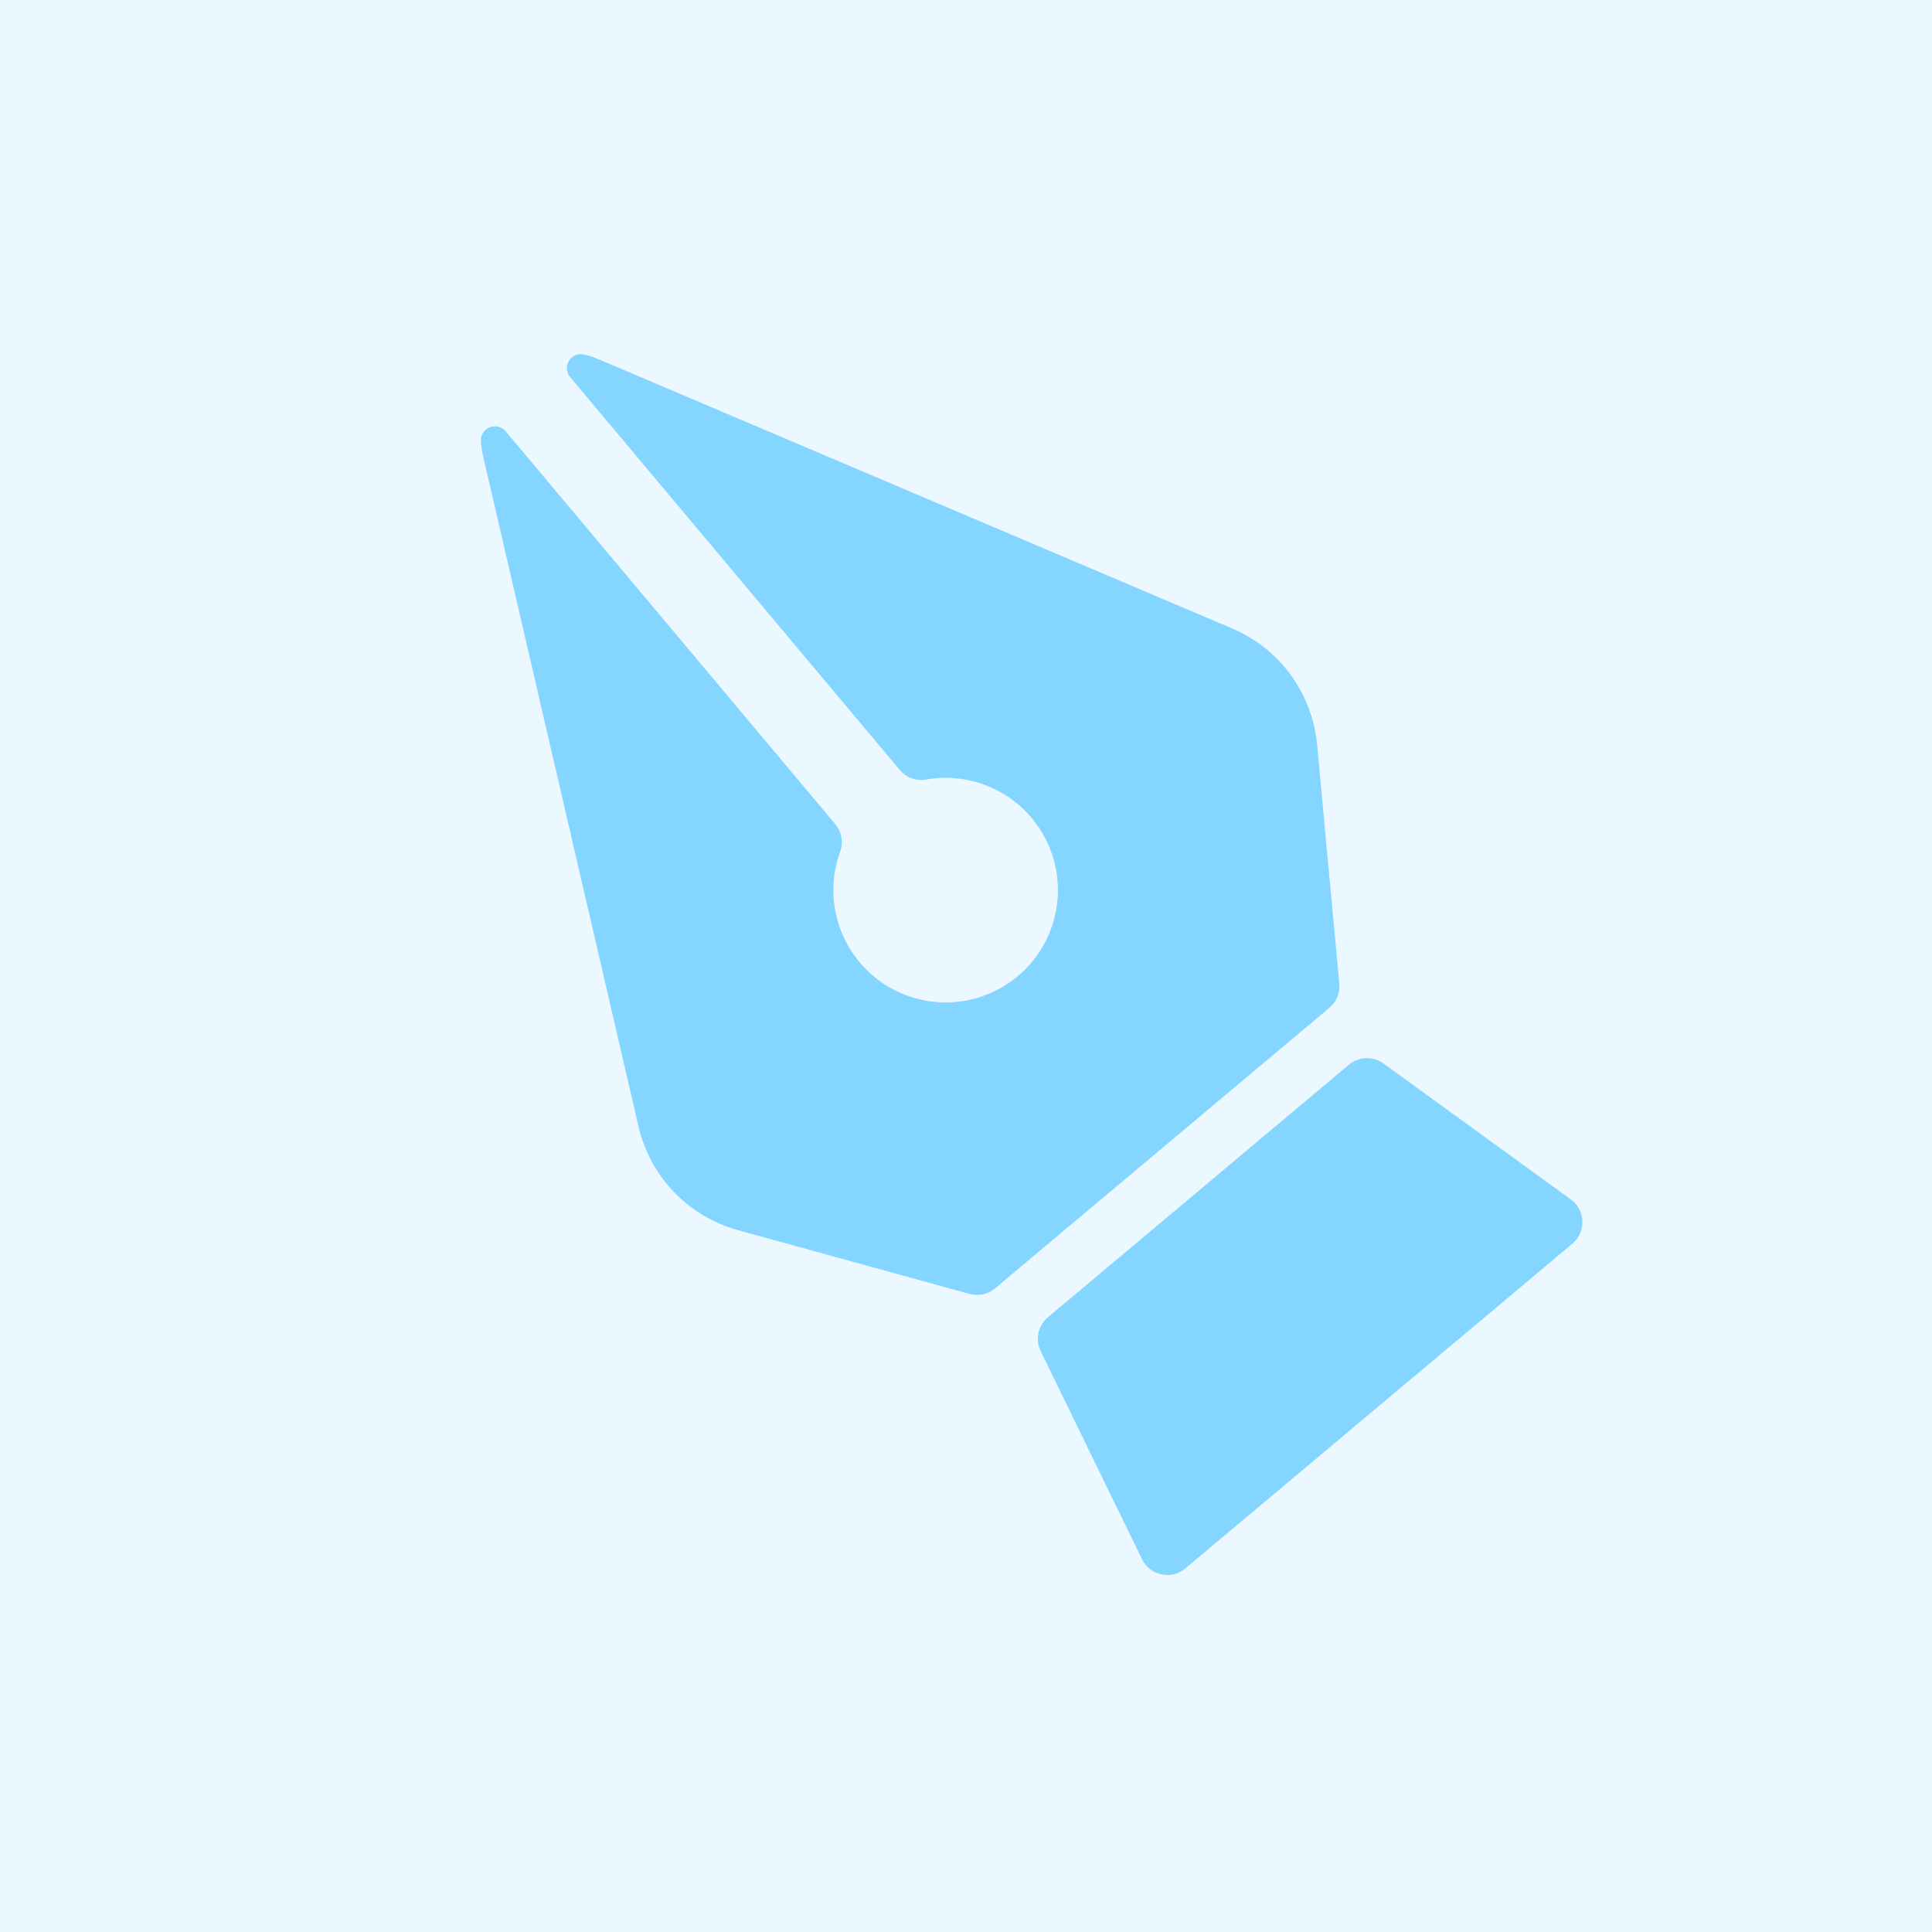 <svg width="76" height="76" viewBox="0 0 76 76" fill="none" xmlns="http://www.w3.org/2000/svg">
<rect width="76" height="76" fill="white"/>
<rect width="76" height="76" fill="#EBF8FF"/>
<path d="M25.117 44.312C25.341 45.283 25.825 46.175 26.516 46.894C27.207 47.613 28.079 48.131 29.041 48.394L38.142 50.9C38.314 50.947 38.495 50.952 38.669 50.913C38.843 50.875 39.006 50.795 39.142 50.681L52.295 39.644C52.432 39.529 52.539 39.383 52.607 39.218C52.675 39.053 52.702 38.874 52.685 38.697L51.811 29.288C51.717 28.295 51.357 27.347 50.768 26.542C50.179 25.738 49.383 25.108 48.465 24.72L23.522 14.122C23.346 14.048 23.164 13.989 22.978 13.945C22.865 13.918 22.747 13.928 22.64 13.973C22.533 14.018 22.443 14.095 22.382 14.193C22.321 14.292 22.293 14.407 22.302 14.523C22.31 14.639 22.355 14.748 22.43 14.837L35.393 30.286C35.517 30.435 35.679 30.549 35.861 30.615C36.044 30.682 36.24 30.699 36.432 30.665C37.389 30.497 38.376 30.648 39.238 31.097C40.101 31.546 40.791 32.267 41.202 33.149C41.613 34.03 41.722 35.022 41.511 35.972C41.301 36.921 40.783 37.774 40.038 38.399C39.293 39.024 38.363 39.386 37.391 39.429C36.42 39.471 35.462 39.192 34.665 38.634C33.869 38.076 33.278 37.271 32.986 36.344C32.694 35.416 32.715 34.419 33.048 33.505C33.114 33.322 33.131 33.126 33.097 32.934C33.064 32.743 32.98 32.564 32.855 32.416L19.892 16.967C19.817 16.878 19.717 16.815 19.604 16.787C19.492 16.758 19.373 16.766 19.266 16.808C19.158 16.851 19.066 16.926 19.004 17.024C18.941 17.121 18.911 17.236 18.917 17.352C18.928 17.543 18.955 17.732 18.998 17.919L25.117 44.312Z" fill="#84D5FF"/>
<path d="M41.221 51.82C41.032 51.978 40.902 52.195 40.851 52.436C40.8 52.677 40.83 52.928 40.938 53.15L44.925 61.337C44.999 61.488 45.106 61.62 45.238 61.723C45.37 61.826 45.524 61.898 45.688 61.933C45.852 61.968 46.022 61.965 46.185 61.925C46.347 61.884 46.499 61.807 46.627 61.699L61.855 48.922C61.983 48.814 62.085 48.678 62.153 48.525C62.221 48.372 62.254 48.205 62.248 48.038C62.242 47.87 62.198 47.706 62.119 47.558C62.041 47.41 61.929 47.281 61.793 47.183L54.423 41.835C54.224 41.69 53.982 41.616 53.735 41.625C53.489 41.633 53.253 41.724 53.064 41.882L41.221 51.82Z" fill="#84D5FF"/>
</svg>
